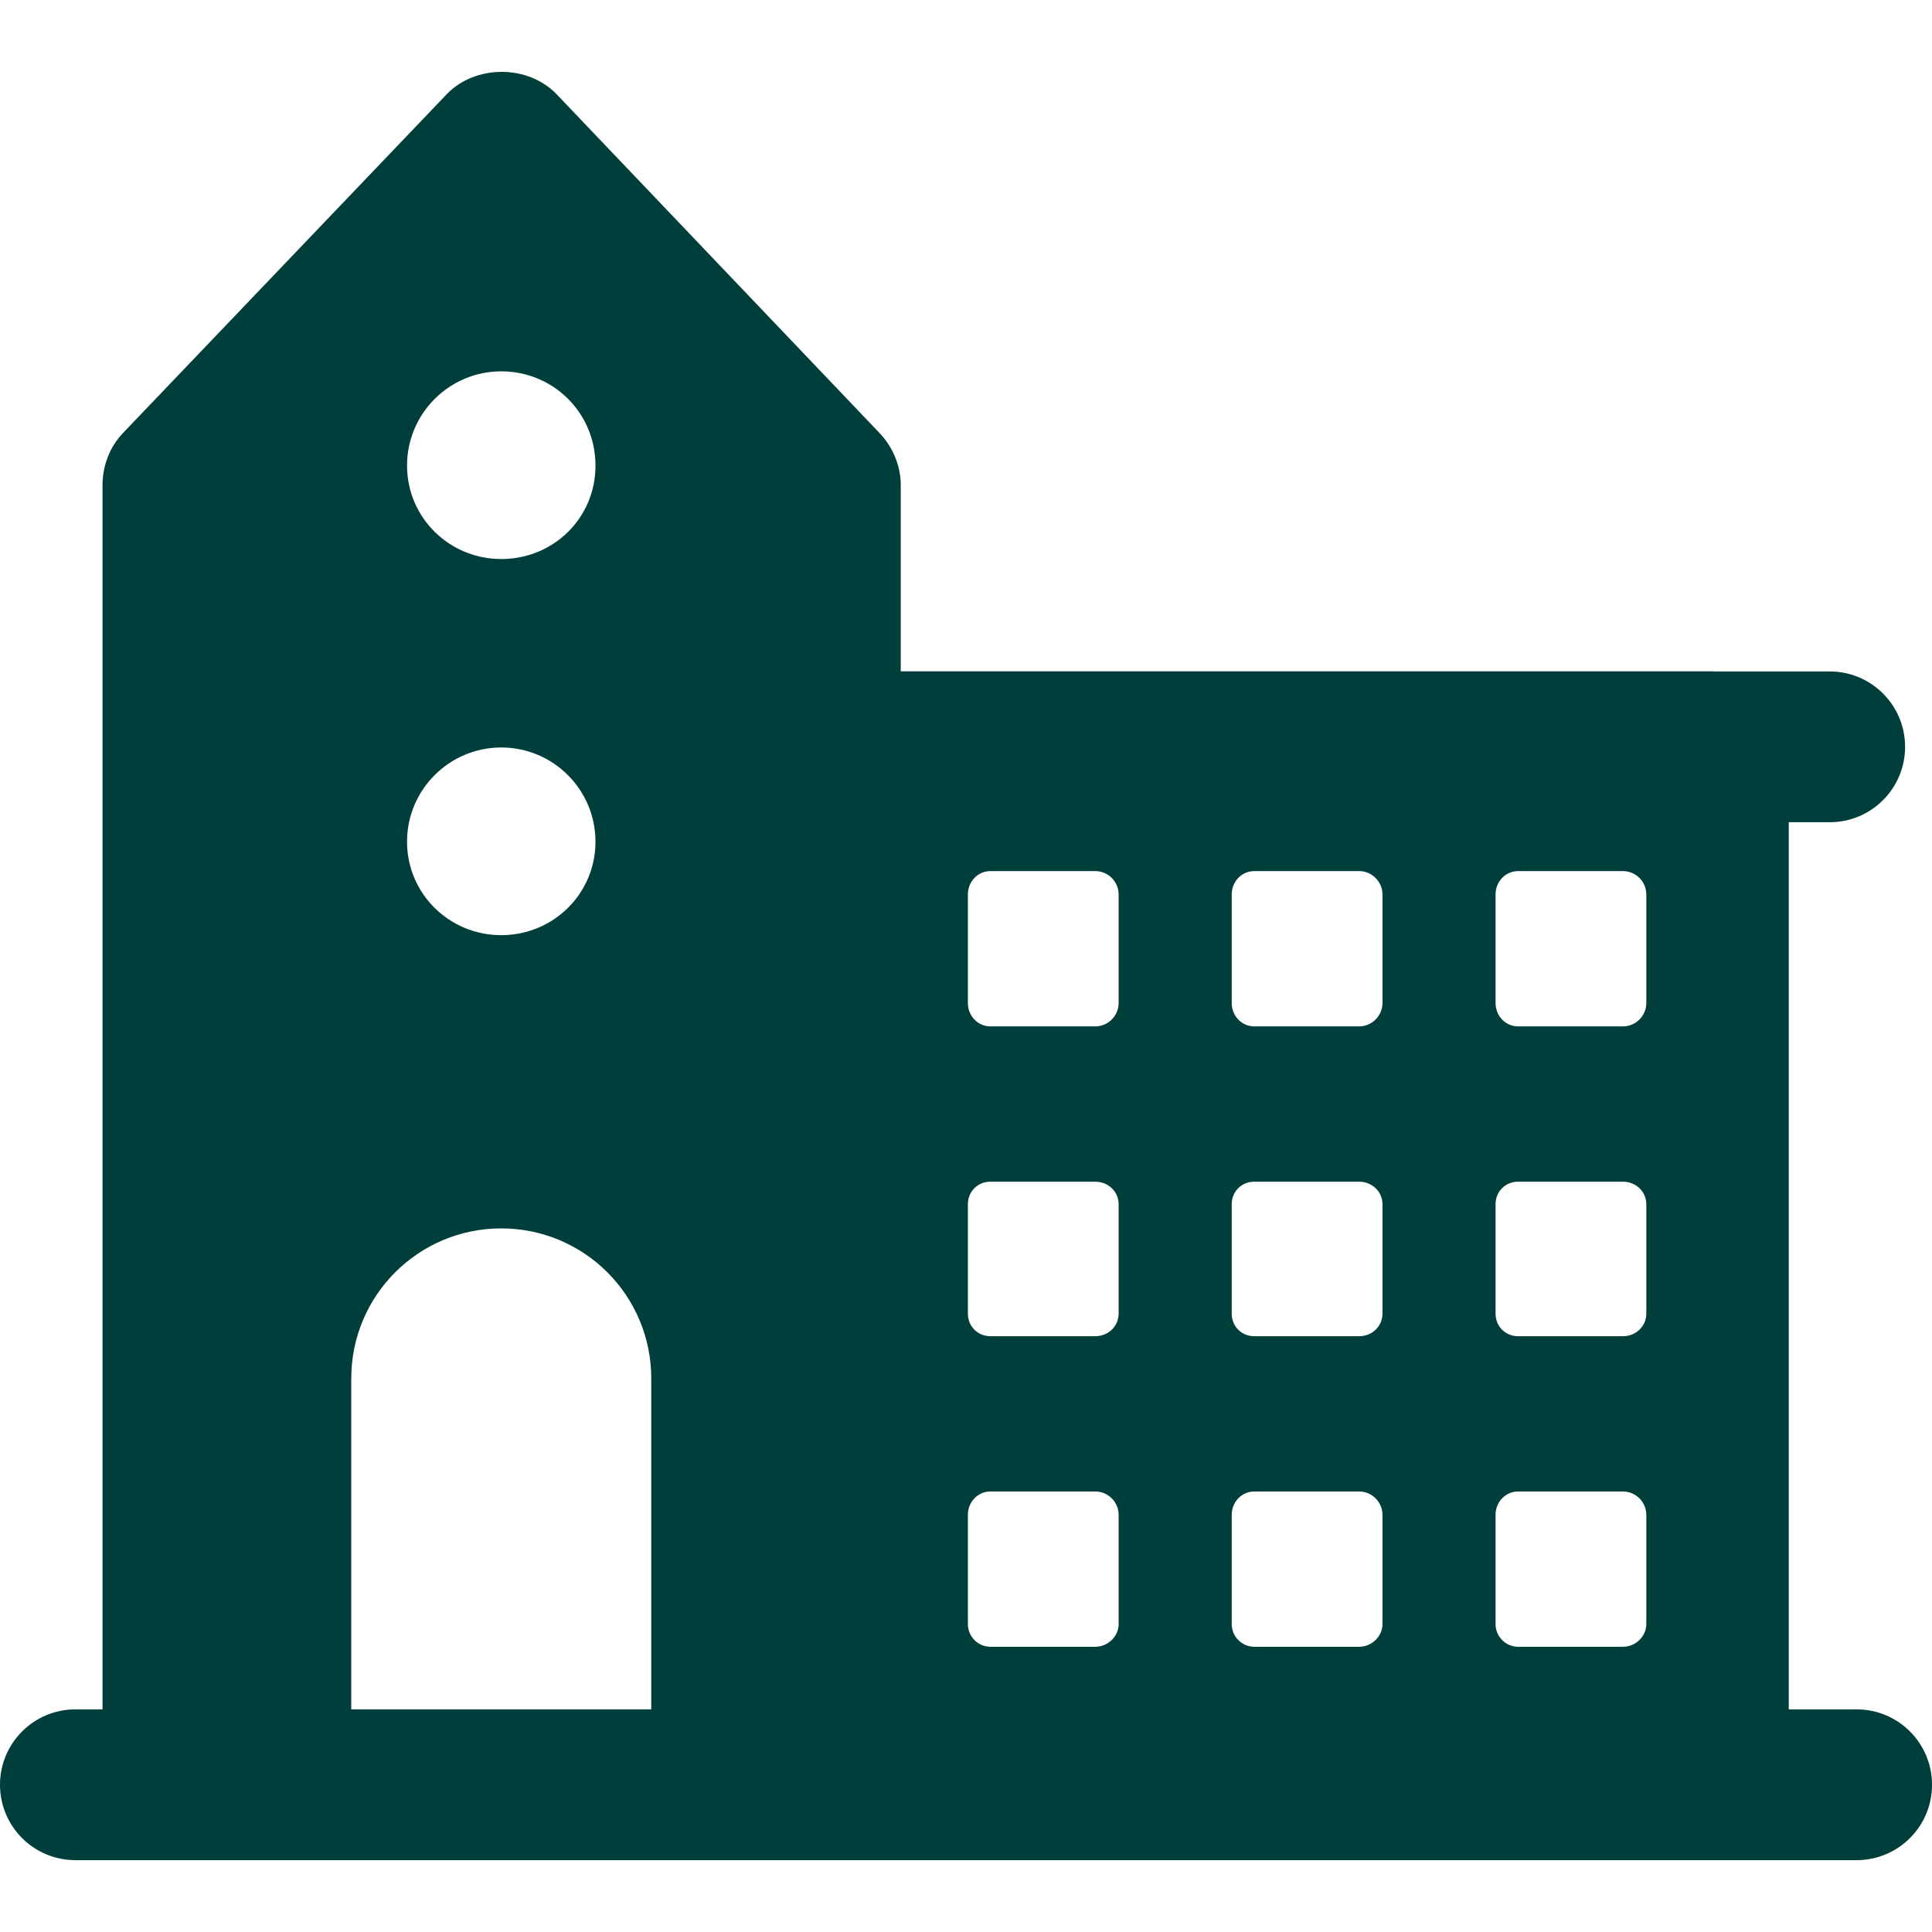 <?xml version="1.0" encoding="UTF-8"?><svg id="a" xmlns="http://www.w3.org/2000/svg" viewBox="0 0 512 512"><defs><style>.c{fill:#003e3b;stroke-width:0px;}</style></defs><path id="b" class="c" d="M492.02,453h-17.98v-235.1h10.85c11.03,0,19.98-8.94,19.98-19.98s-8.94-19.98-19.98-19.98h-30.66c-.06,0-.11-.03-.17-.03h-215.35v-49.34c0-4.99-2-9.99-5.59-13.78L147.43,24.89c-7.59-7.79-21.38-7.79-28.97,0L32.56,114.79c-3.6,3.8-5.39,8.79-5.39,13.78v324.43h-7.19c-11.03,0-19.98,8.94-19.98,19.98s8.94,19.98,19.98,19.98h472.05c11.03,0,19.98-8.94,19.98-19.98s-8.94-19.98-19.98-19.98ZM402.33,313.16h27.77c3.4,0,6.19,2.6,6.19,5.99v28.97c0,3.4-2.8,5.99-6.19,5.99h-27.77c-3.4,0-5.99-2.6-5.99-5.99v-28.97c0-3.4,2.6-5.99,5.99-5.99ZM396.34,265.81v-28.77c0-3.4,2.6-6.19,5.99-6.19h27.77c3.4,0,6.19,2.8,6.19,6.19v28.77c0,3.4-2.8,6.19-6.19,6.19h-27.77c-3.4,0-5.99-2.8-5.99-6.19ZM402.33,395.26h27.77c3.4,0,6.19,2.8,6.19,6.19v28.97c0,3.2-2.8,5.99-6.19,5.99h-27.77c-3.4,0-5.99-2.8-5.99-5.99v-28.97c0-3.4,2.6-6.19,5.99-6.19ZM326.42,237.04c0-3.4,2.6-6.19,5.99-6.19h27.77c3.4,0,6.19,2.8,6.19,6.19v28.77c0,3.4-2.8,6.19-6.19,6.19h-27.77c-3.4,0-5.99-2.8-5.99-6.19v-28.77ZM326.42,319.15c0-3.4,2.6-5.99,5.99-5.99h27.77c3.4,0,6.19,2.6,6.19,5.99v28.97c0,3.4-2.8,5.99-6.19,5.99h-27.77c-3.4,0-5.99-2.6-5.99-5.99v-28.97ZM326.42,401.45c0-3.4,2.6-6.19,5.99-6.19h27.77c3.4,0,6.19,2.8,6.19,6.19v28.97c0,3.2-2.8,5.99-6.19,5.99h-27.77c-3.4,0-5.99-2.8-5.99-5.99v-28.97ZM256.5,237.04c0-3.4,2.6-6.19,5.99-6.19h27.77c3.4,0,6.19,2.8,6.19,6.19v28.77c0,3.4-2.8,6.19-6.19,6.19h-27.77c-3.4,0-5.99-2.8-5.99-6.19v-28.77ZM256.5,319.15c0-3.4,2.6-5.99,5.99-5.99h27.77c3.4,0,6.19,2.6,6.19,5.99v28.97c0,3.4-2.8,5.99-6.19,5.99h-27.77c-3.4,0-5.99-2.6-5.99-5.99v-28.97ZM256.5,401.45c0-3.4,2.6-6.19,5.99-6.19h27.77c3.4,0,6.19,2.8,6.19,6.19v28.97c0,3.2-2.8,5.99-6.19,5.99h-27.77c-3.4,0-5.99-2.8-5.99-5.99v-28.97ZM132.84,98.41c13.78,0,24.97,10.99,24.97,24.97s-11.19,24.77-24.97,24.77-24.97-10.99-24.97-24.77,11.19-24.97,24.97-24.97ZM132.84,198.09c13.78,0,24.97,11.19,24.97,24.97s-11.19,24.77-24.97,24.77-24.97-10.99-24.97-24.77,11.19-24.97,24.97-24.97ZM93.09,365.29c0-21.97,17.78-39.75,39.75-39.75s39.75,17.78,39.75,39.75v87.7h-79.51v-87.7Z"/></svg>